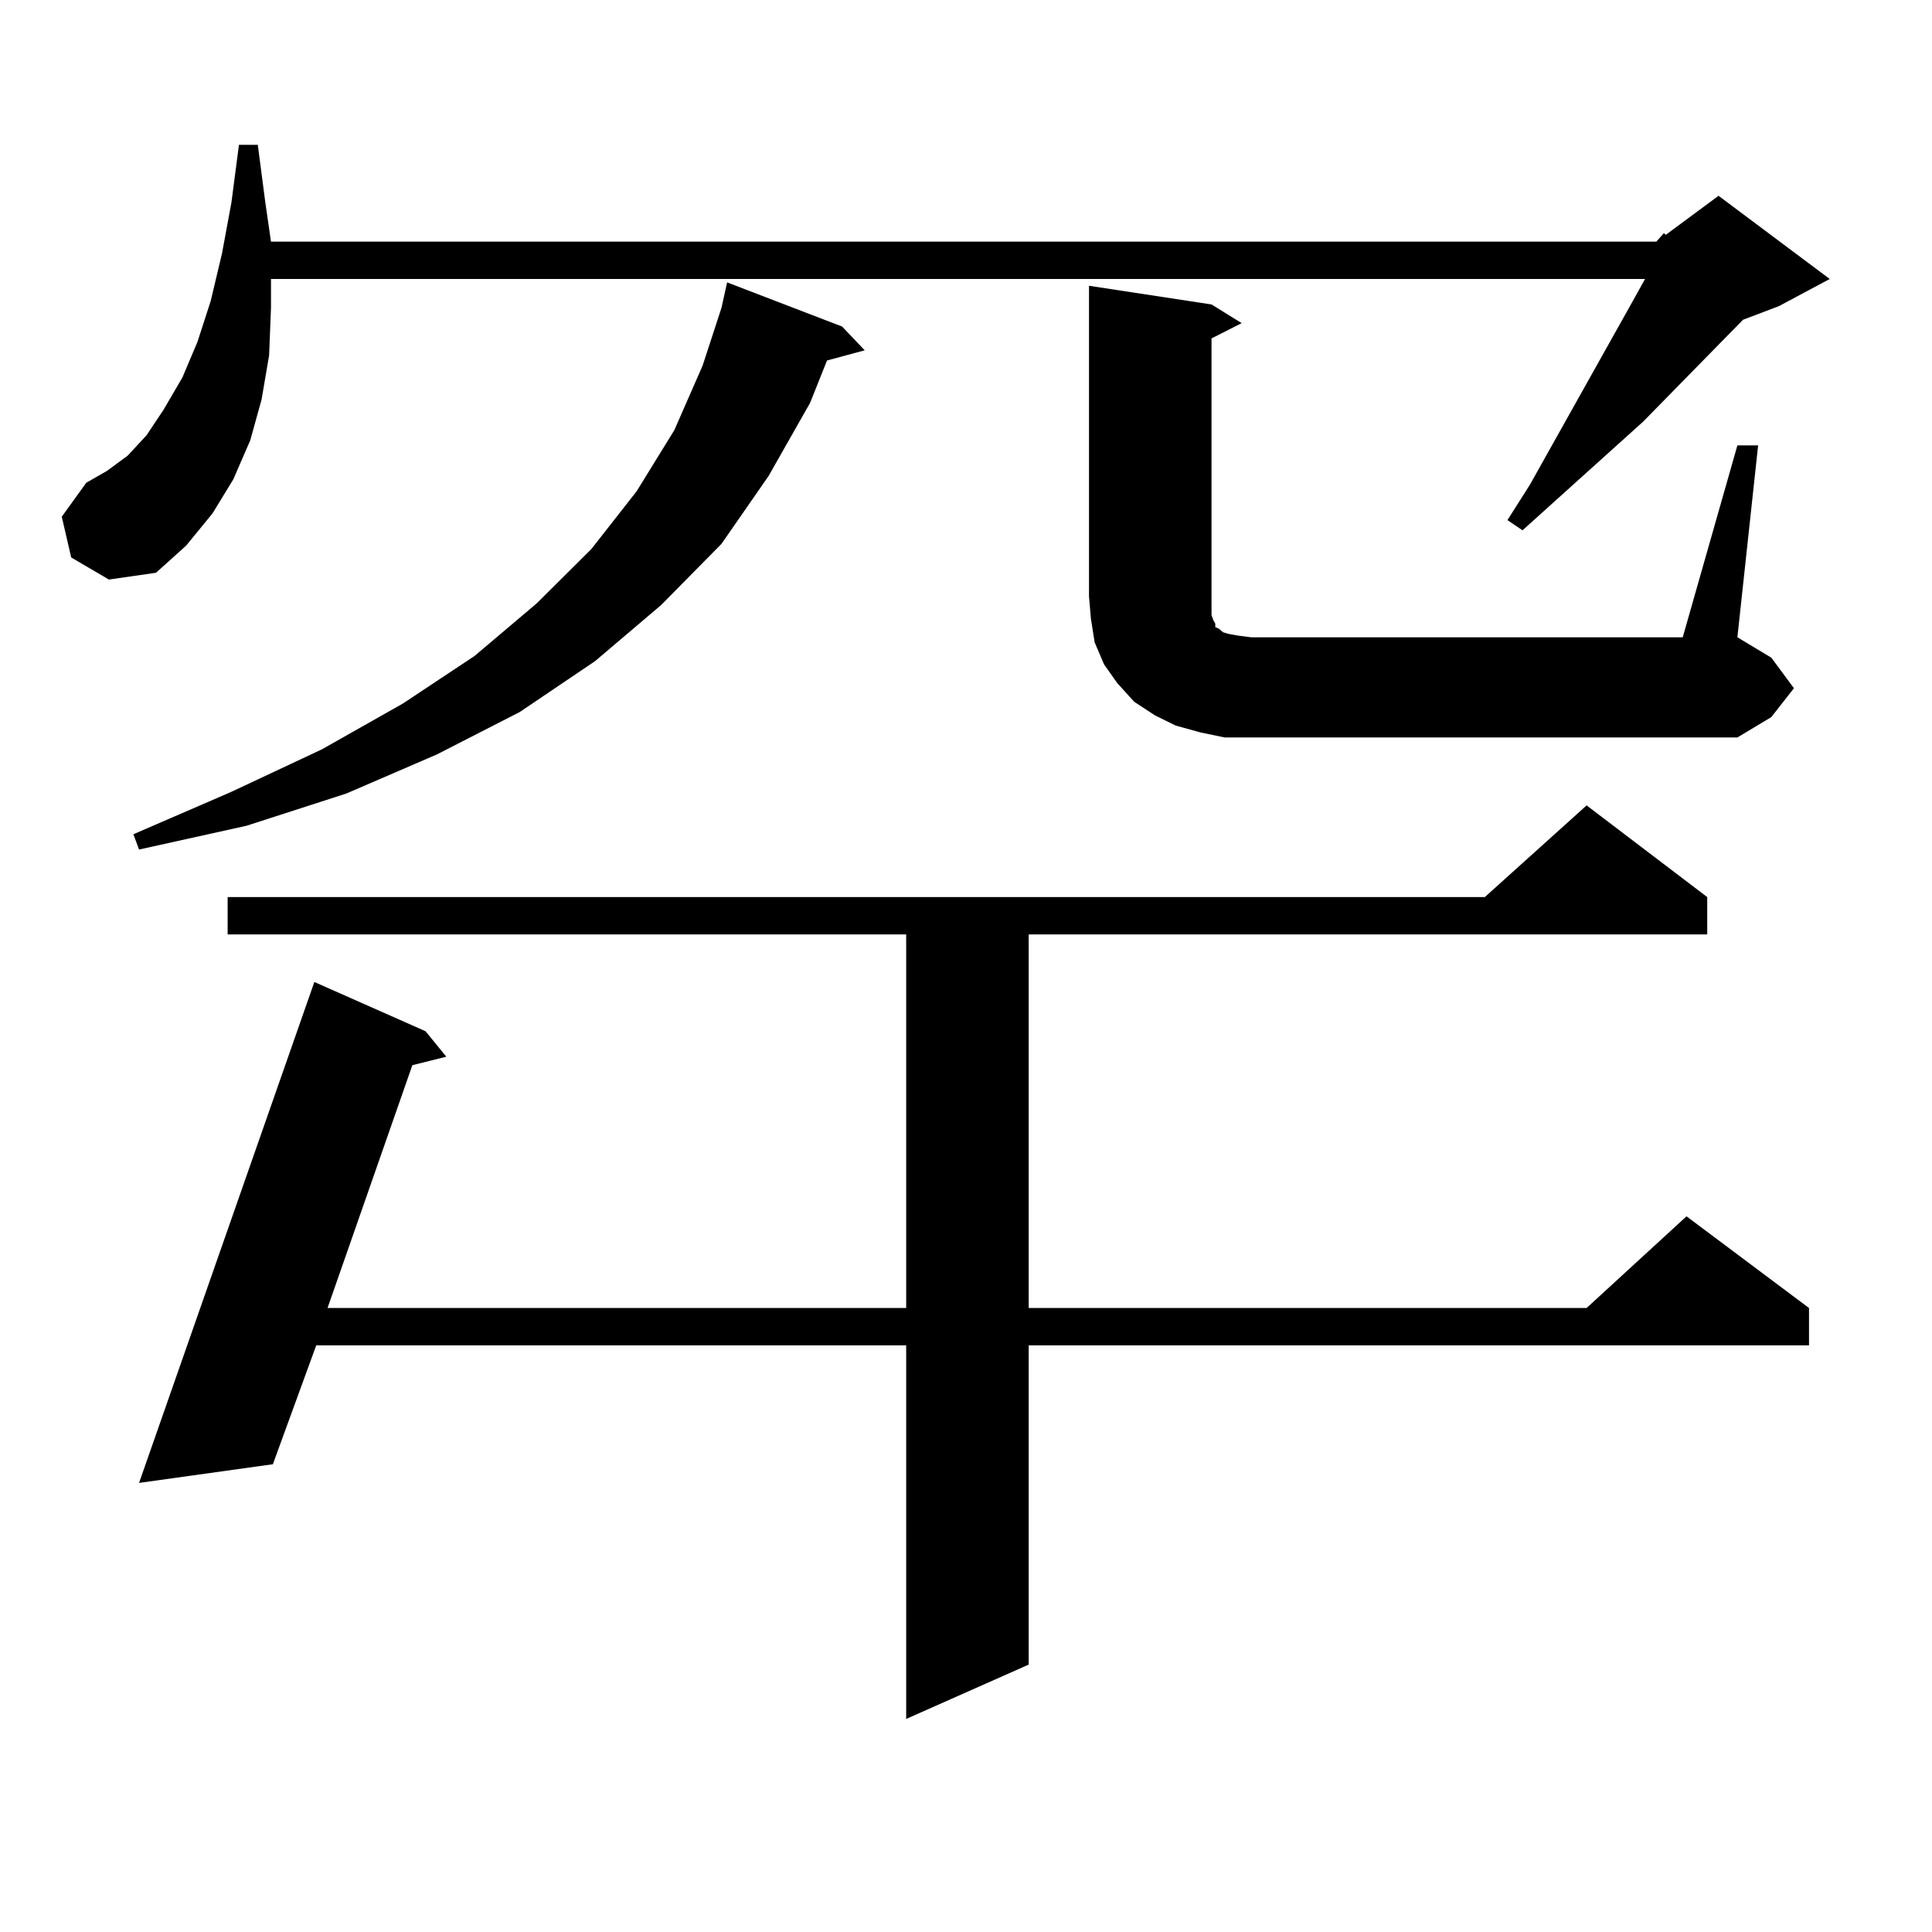 <?xml version="1.0" encoding="utf-8"?>
<!-- Generator: Adobe Illustrator 16.0.0, SVG Export Plug-In . SVG Version: 6.00 Build 0)  -->
<!DOCTYPE svg PUBLIC "-//W3C//DTD SVG 1.1//EN" "http://www.w3.org/Graphics/SVG/1.1/DTD/svg11.dtd">
<svg version="1.1" id="图层_1" xmlns="http://www.w3.org/2000/svg" xmlns:xlink="http://www.w3.org/1999/xlink" x="0px" y="0px"
	 width="1000px" height="1000px" viewBox="0 0 1000 1000" enable-background="new 0 0 1000 1000" xml:space="preserve">
<path d="M857.32,125.07l3.902-4.395l0.976,0.879l27.316-20.215l57.56,43.066l-26.341,14.063l-18.536,7.031l-51.706,52.734
	l-62.438,56.25l-7.805-5.273l11.707-18.457l52.682-94.043l6.829-12.305H140.265v14.941l-0.976,24.609l-3.902,22.852l-5.854,21.094
	l-8.78,20.215l-10.731,17.578l-13.658,16.699l-15.609,14.063l-24.39,3.516l-19.512-11.426l-4.878-21.094l12.683-17.578l10.731-6.152
	l10.731-7.91l9.756-10.547l8.78-13.184l9.756-16.699l7.805-18.457l6.829-21.094l5.854-24.609l4.878-26.367l3.902-29.883h9.756
	l3.902,29.883l2.927,20.215H857.32z M435.867,169.016l11.707,12.305l-19.512,5.273l-8.78,21.973l-21.463,37.793l-24.39,35.156
	l-31.219,31.641l-34.146,29.004l-39.023,26.367L226.116,390.5l-46.828,20.215l-51.706,16.699l-55.608,12.305l-2.927-7.91
	l50.73-21.973l46.828-21.973l41.95-23.73l37.072-24.609l32.194-27.246l28.292-28.125l23.414-29.883l19.512-31.641l14.634-33.398
	l9.756-29.883l2.927-13.184L435.867,169.016z M883.661,464.328v19.336H532.45v193.359h288.773l51.706-47.461l63.413,47.461v19.336
	H532.45v165.234l-63.413,28.125V696.359H163.679l-22.438,61.523l-69.267,9.668l90.729-259.277l57.56,25.488l10.731,13.184
	l-17.561,4.395l-43.901,125.684h299.505V483.664H117.826v-19.336h650.716l52.682-47.461L883.661,464.328z M899.271,230.539h10.731
	l-10.731,99.316l17.561,10.547l11.707,15.82l-11.707,14.941l-17.561,10.547H647.569h-13.658l-12.683-2.637l-12.683-3.516
	l-10.731-5.273l-10.731-7.031l-8.78-9.668l-6.829-9.668l-4.878-11.426l-1.951-12.305l-0.976-11.426v-160.84l63.413,9.668
	l15.609,9.668l-15.609,7.91v138.867v4.395l0.976,2.637l0.976,1.758v1.758l1.951,0.879l1.951,1.758l2.927,0.879l4.878,0.879
	l6.829,0.879h223.409L899.271,230.539z"/>
</svg>
